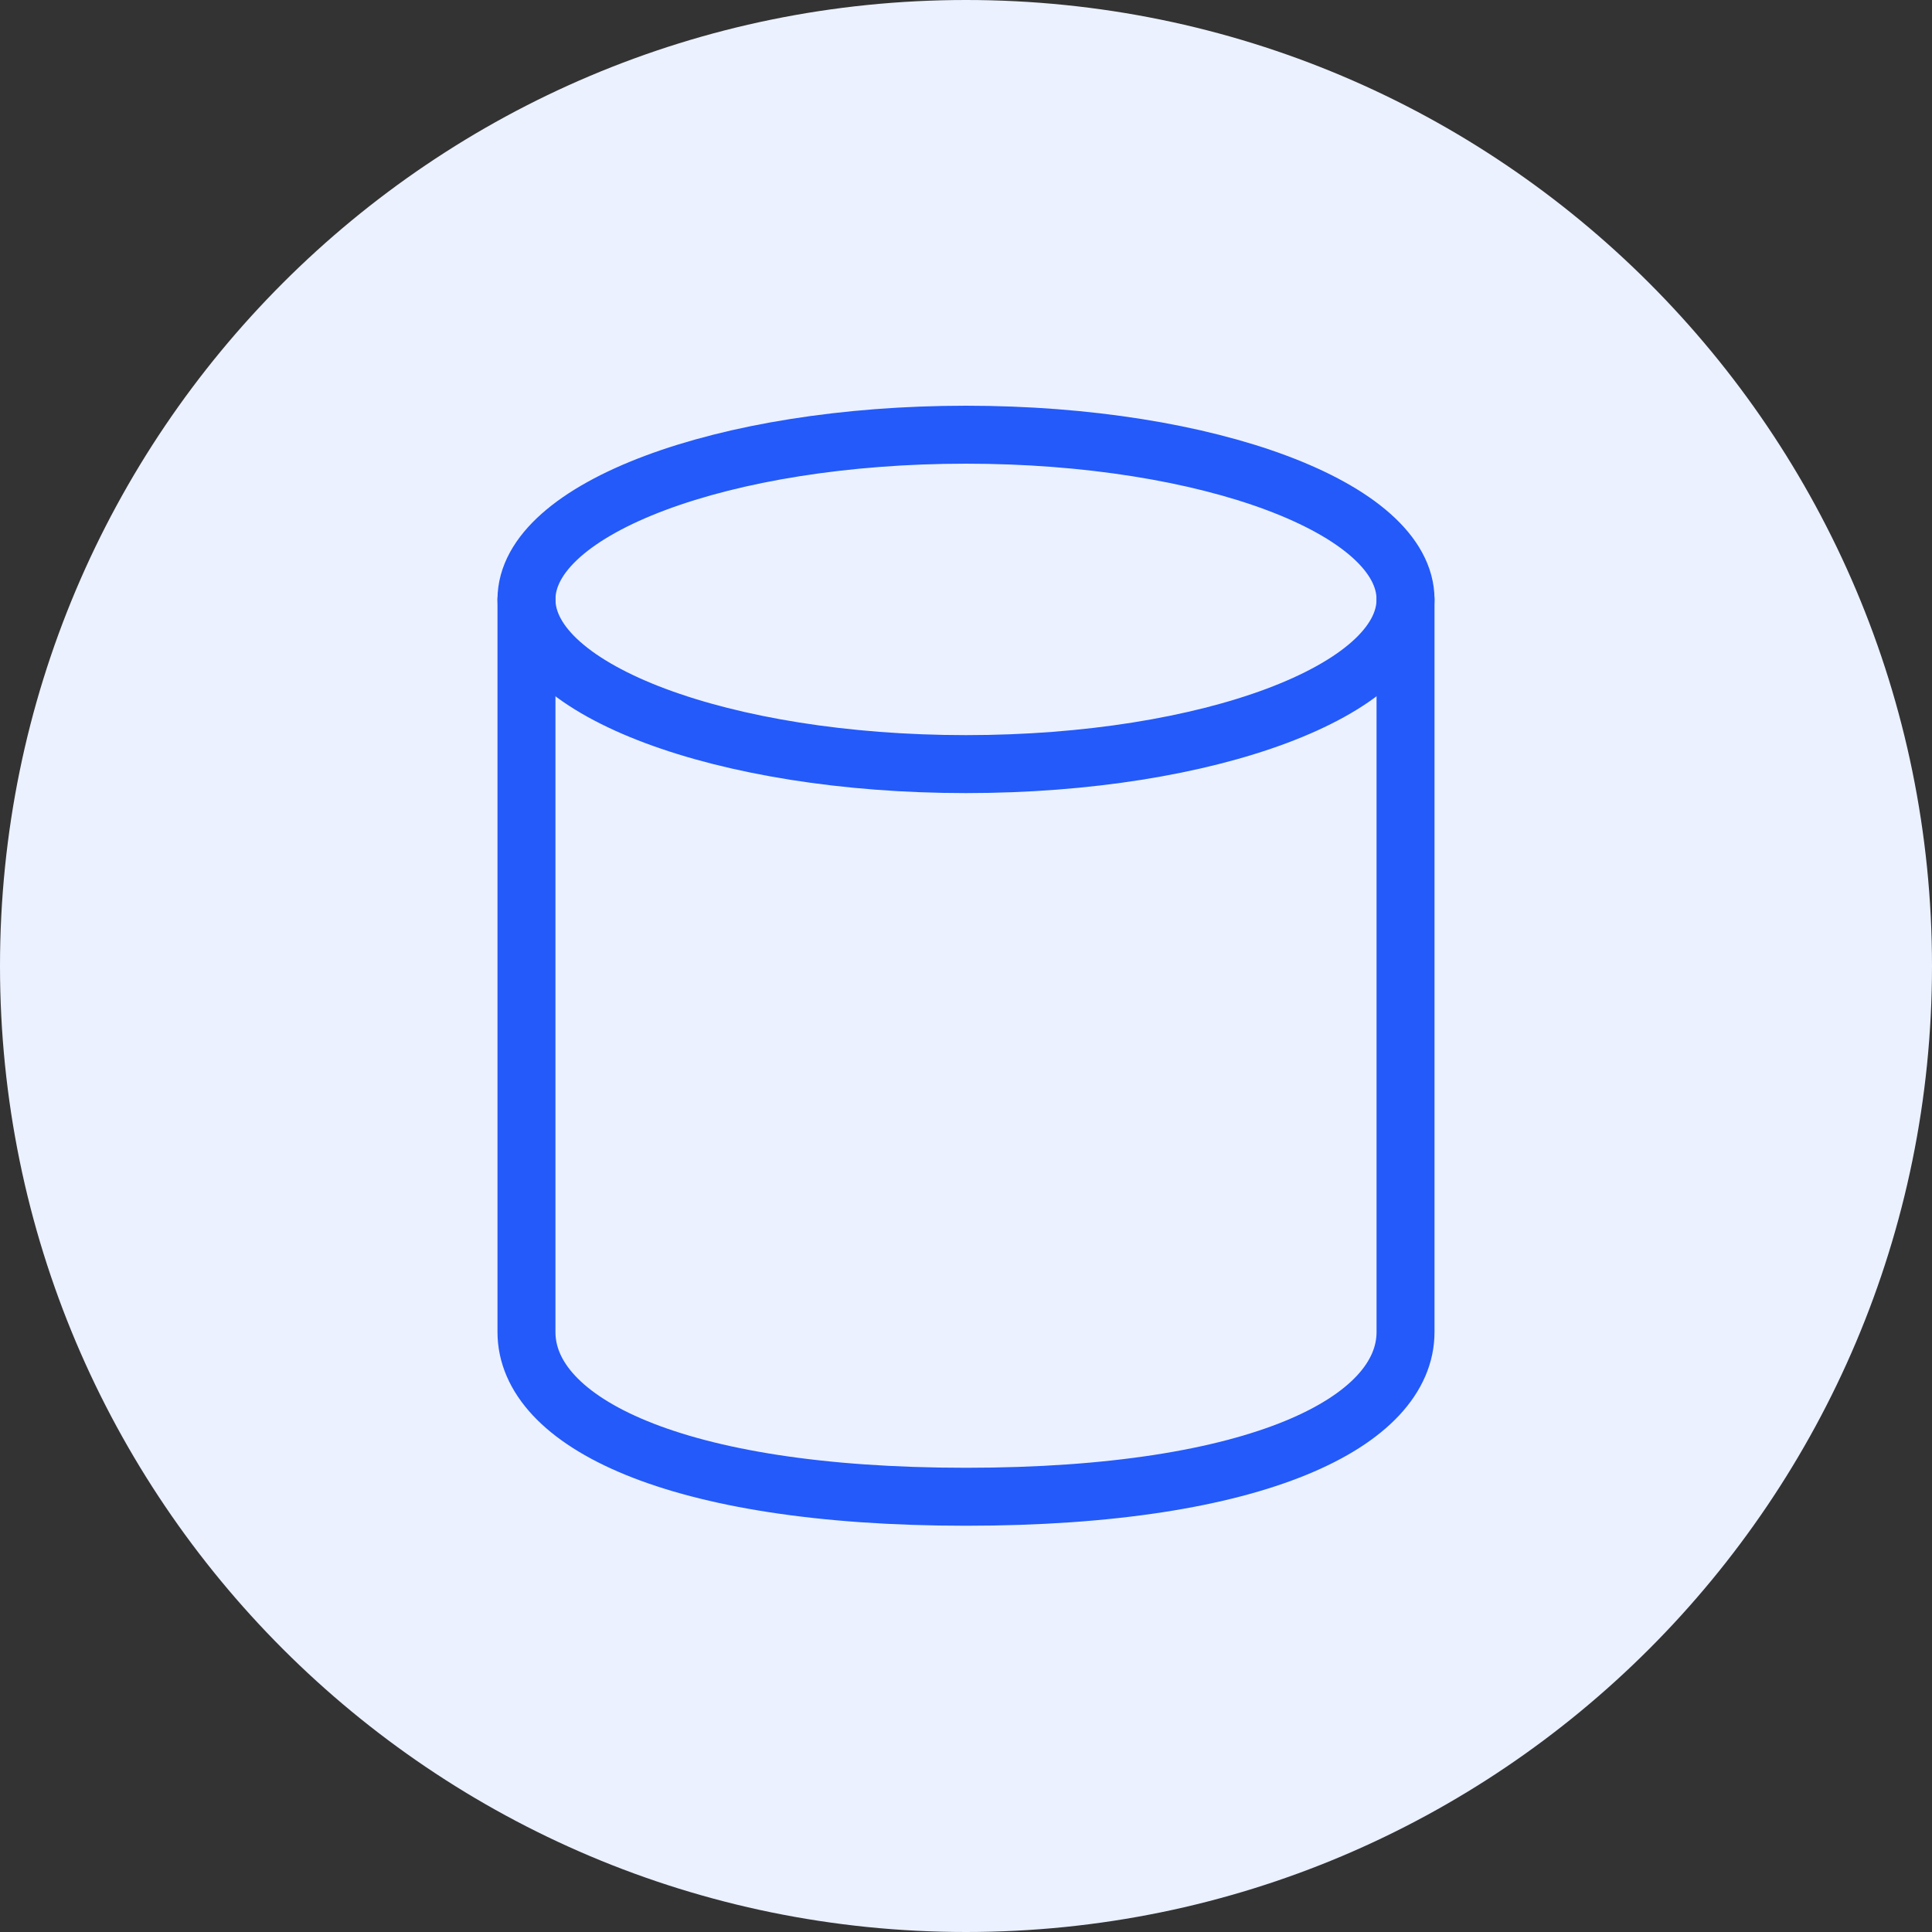 <svg width="60" height="60" viewBox="0 0 60 60" fill="none" xmlns="http://www.w3.org/2000/svg">
<rect x="0" y="0" width="60" height="60" fill="#333333" stroke="none"/>
<path d="M30 60C46.569 60 60 46.569 60 30C60 13.431 46.569 0 30 0C13.431 0 0 13.431 0 30C0 46.569 13.431 60 30 60Z" fill="#EBF1FF"/>
<path d="M43.65 18.613V41.368C43.65 44.143 39.105 46.483 30 46.483C20.895 46.483 16.35 44.143 16.35 41.368V18.613" stroke="#235AF9" stroke-width="1.8" stroke-linecap="round" stroke-linejoin="round"/>
<path d="M30 23.73C37.539 23.73 43.65 21.44 43.65 18.615C43.65 15.79 37.539 13.5 30 13.5C22.461 13.5 16.35 15.79 16.35 18.615C16.35 21.44 22.461 23.73 30 23.73Z" stroke="#235AF9" stroke-width="1.8" stroke-linecap="round" stroke-linejoin="round"/>
</svg>
